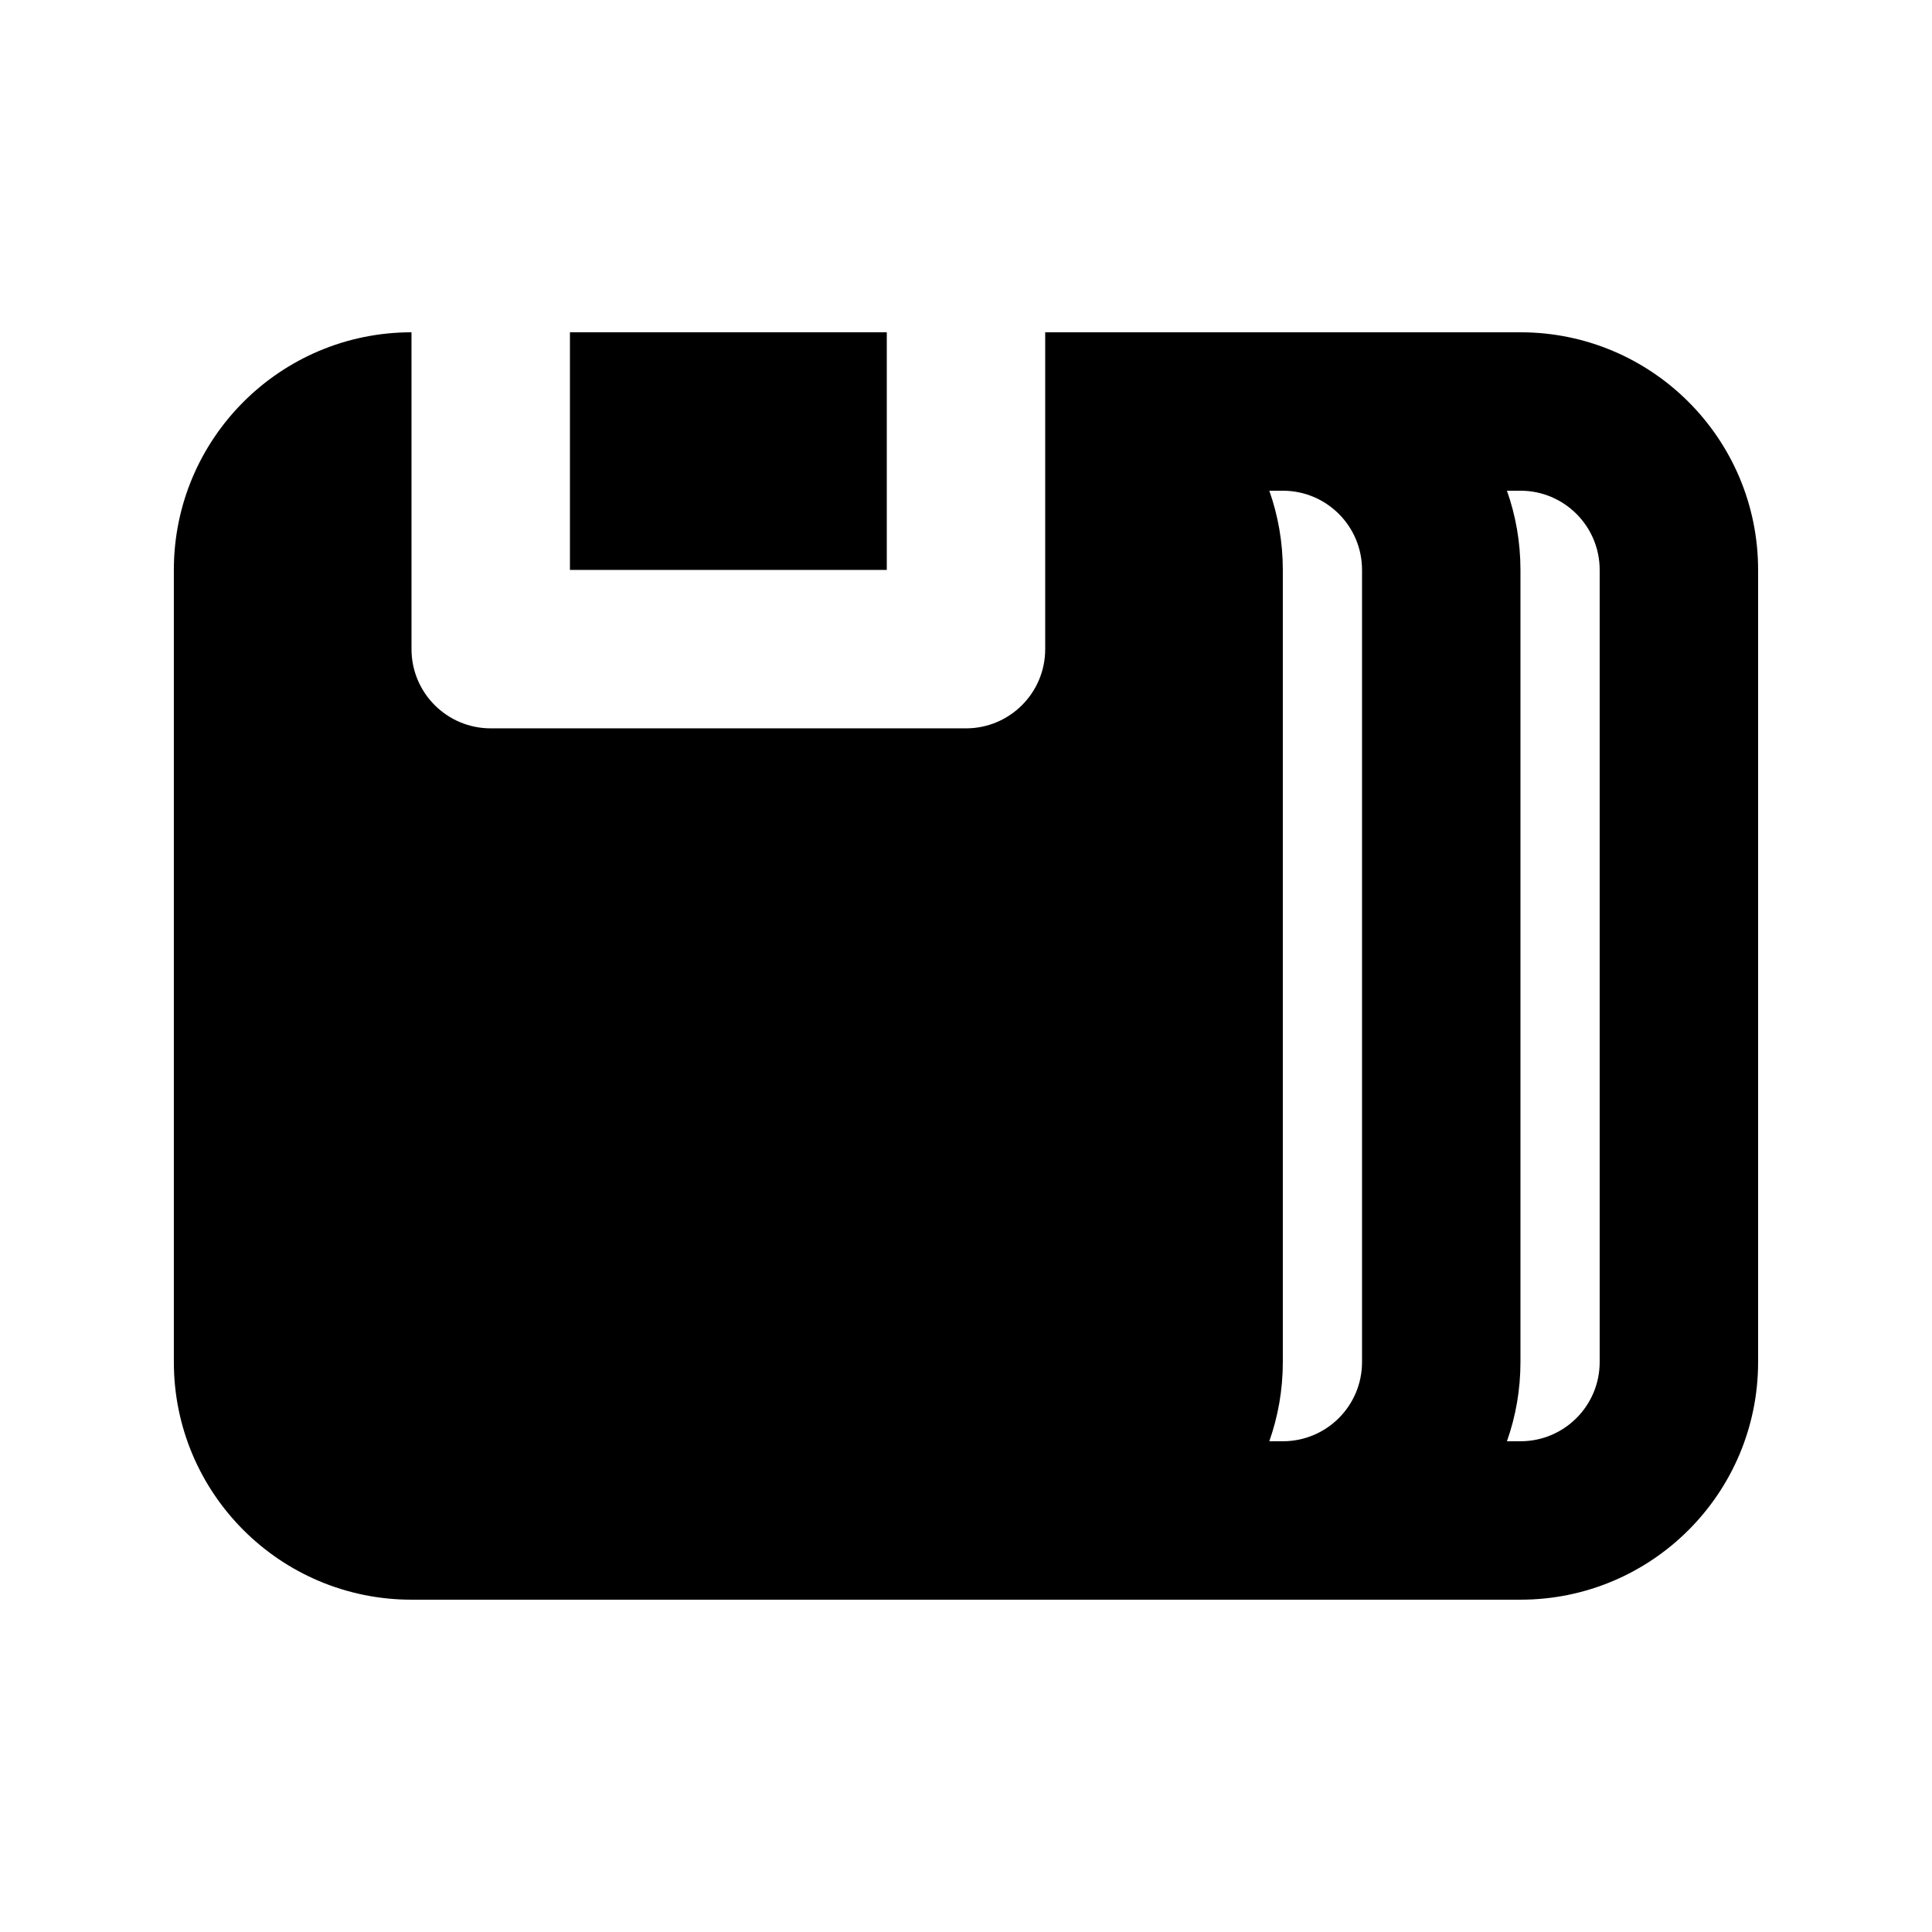 <?xml version="1.0" encoding="UTF-8"?>
<!-- Uploaded to: ICON Repo, www.svgrepo.com, Generator: ICON Repo Mixer Tools -->
<svg fill="#000000" width="800px" height="800px" version="1.1" viewBox="144 144 512 512" xmlns="http://www.w3.org/2000/svg">
 <g>
  <path d="m253.05 232.06c-34.781 0-62.977 28.195-62.977 62.977v209.92c0 34.785 28.195 62.977 62.977 62.977h293.89c34.785 0 62.977-28.191 62.977-62.977v-209.92c0-34.781-28.191-62.977-62.977-62.977h-125.95v83.969c0 11.594-9.398 20.992-20.992 20.992h-125.95c-11.594 0-20.992-9.398-20.992-20.992zm227.33 41.984c2.32 6.566 3.582 13.629 3.582 20.992v209.92c0 7.363-1.262 14.426-3.582 20.992h3.582c11.598 0 20.992-9.395 20.992-20.992v-209.92c0-11.594-9.395-20.992-20.992-20.992zm62.977 0c2.32 6.566 3.582 13.629 3.582 20.992v209.92c0 7.363-1.262 14.426-3.582 20.992h3.582c11.594 0 20.992-9.395 20.992-20.992v-209.92c0-11.594-9.398-20.992-20.992-20.992z" fill-rule="evenodd"/>
  <path d="m295.04 232.06h83.969v62.977h-83.969z"/>
 </g>
</svg>